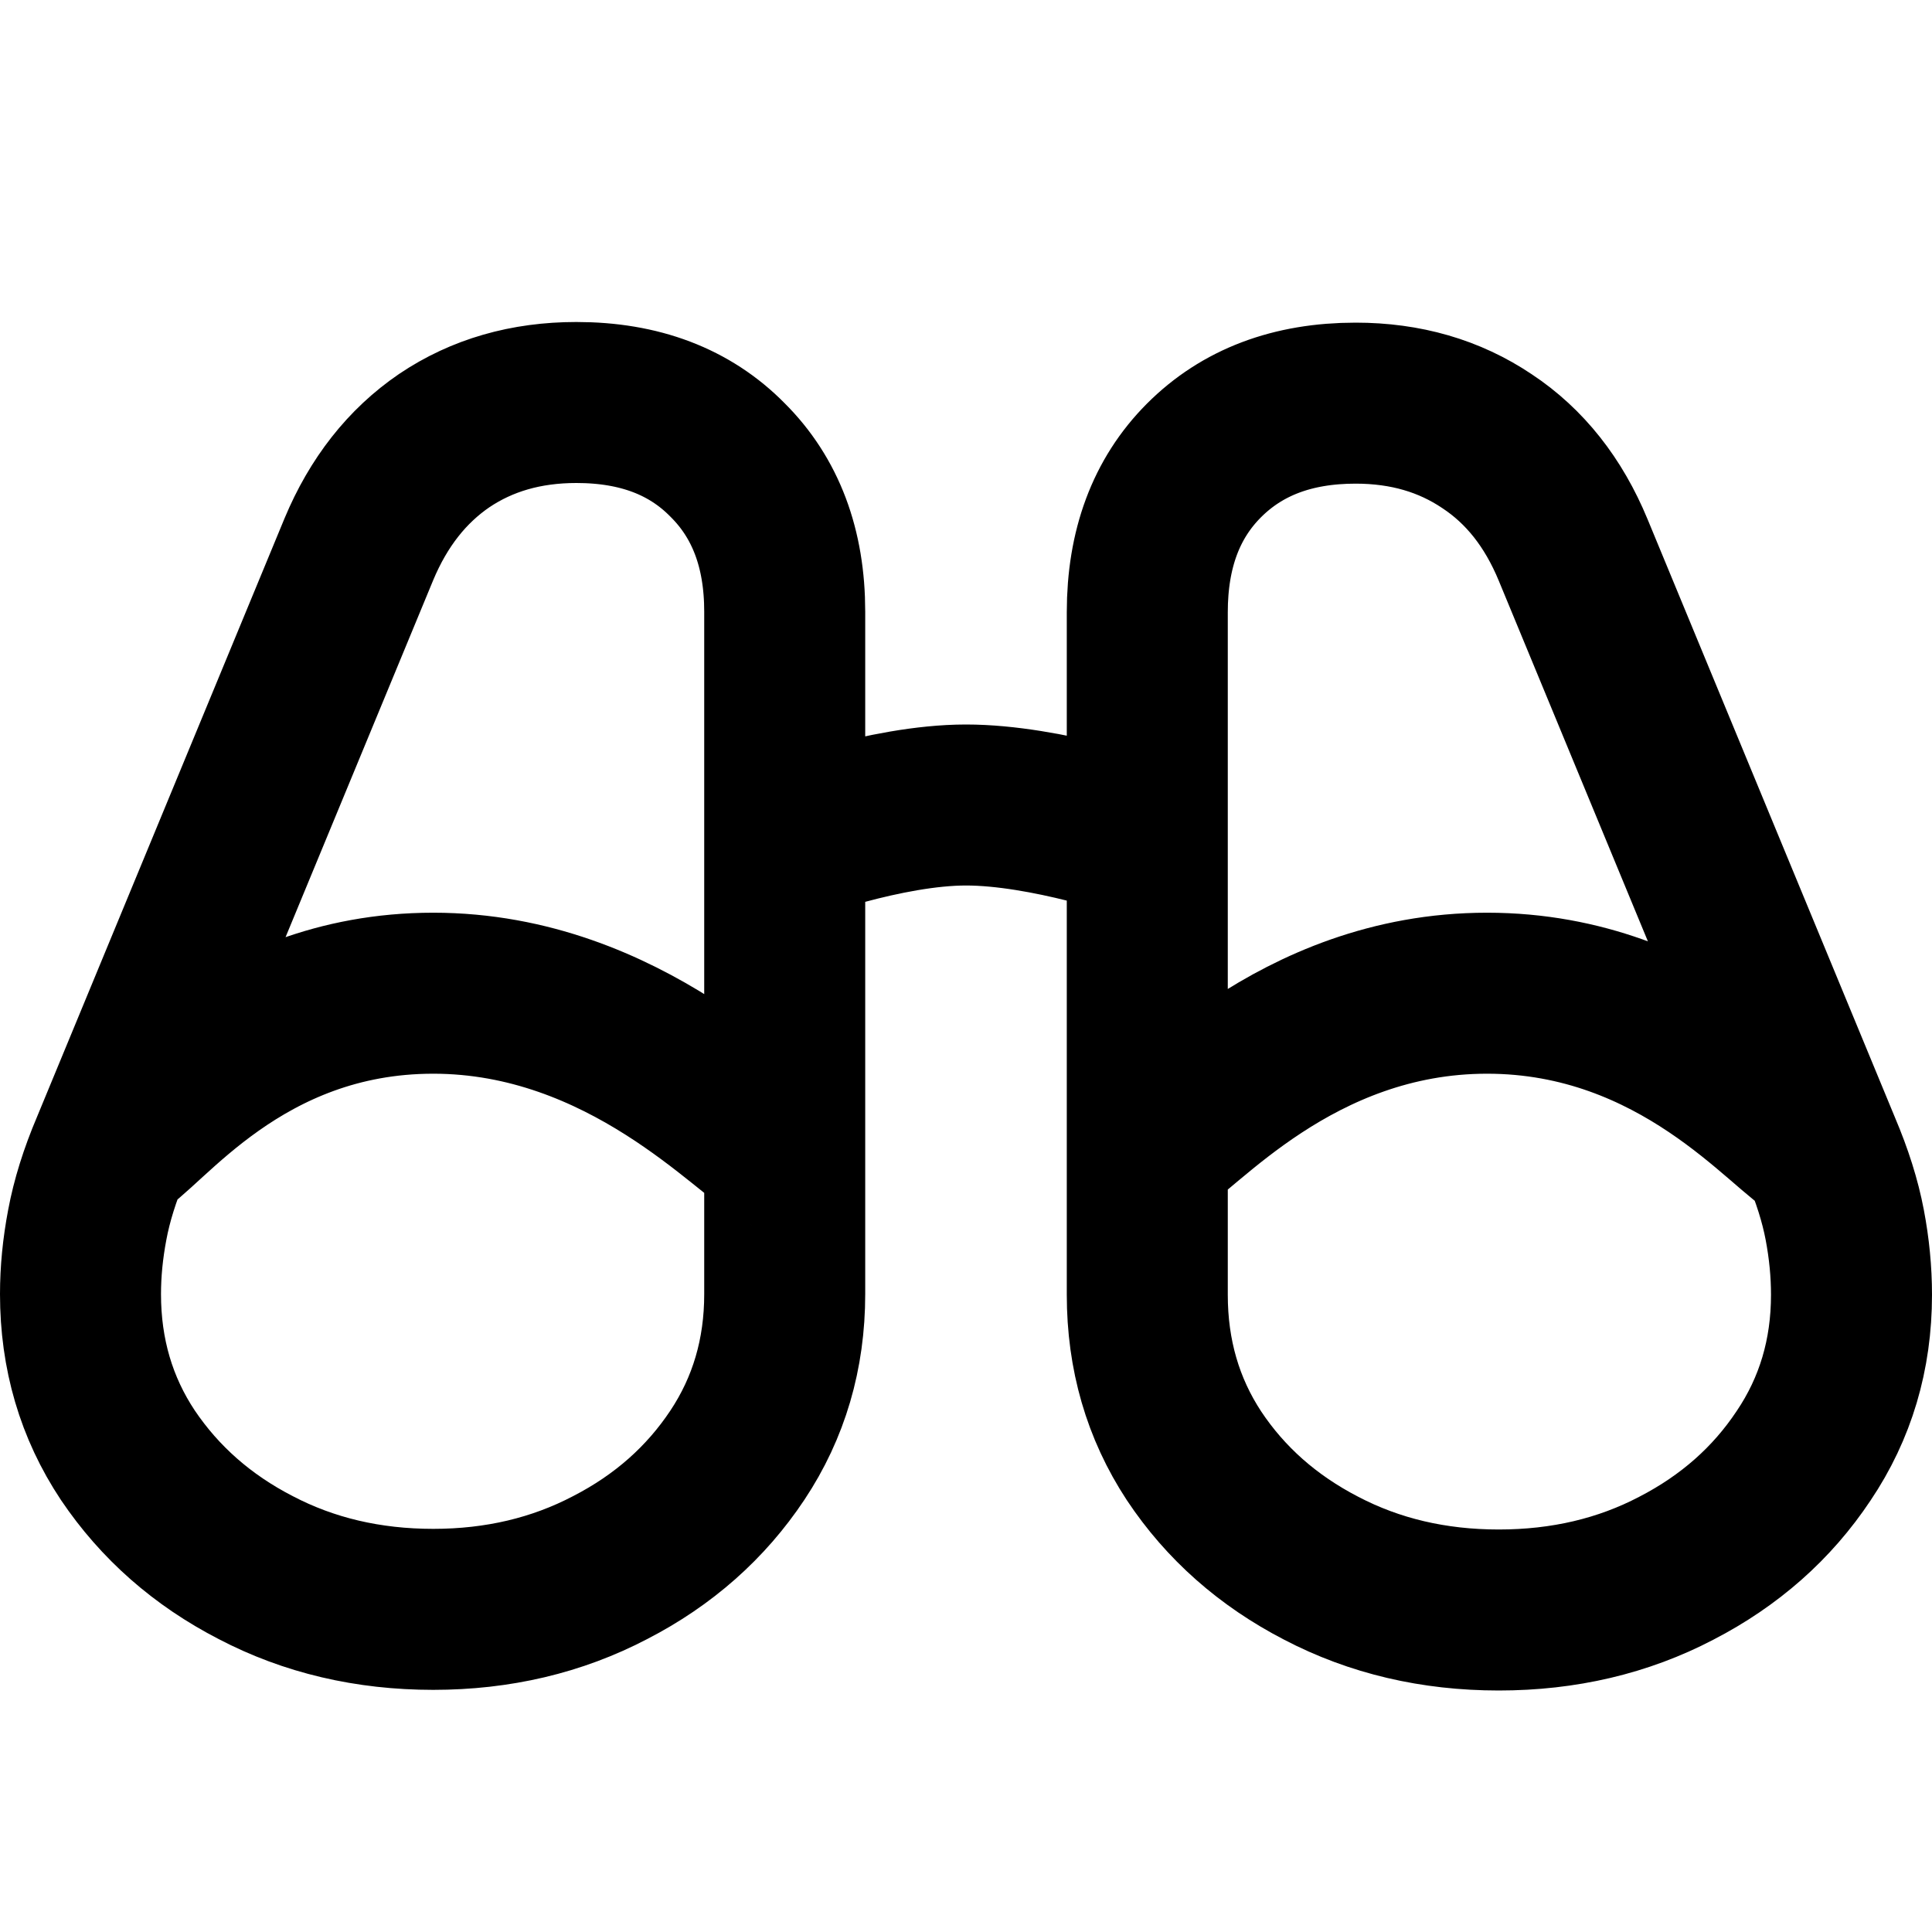 <svg width="24" height="24" viewBox="0 0 24 24" fill="none" xmlns="http://www.w3.org/2000/svg">
<path d="M9.748 14.307V16.076C9.748 16.82 9.552 17.487 9.16 18.077C8.768 18.666 8.242 19.132 7.58 19.473C6.919 19.819 6.186 19.992 5.382 19.992C4.573 19.992 3.837 19.819 3.176 19.473C2.514 19.132 1.985 18.666 1.588 18.077C1.196 17.487 1 16.82 1 16.076C1 15.796 1.028 15.51 1.084 15.215C1.14 14.915 1.239 14.597 1.382 14.261M9.748 14.307C9.748 14.307 9.748 10.769 9.748 10.469M9.748 14.307C9.326 14.116 7.778 12.338 5.382 12.338C2.986 12.338 1.799 14.069 1.382 14.261M9.748 10.469V7.598C9.748 6.813 9.511 6.184 9.038 5.714C8.57 5.238 7.944 5 7.16 5C6.534 5 5.987 5.158 5.519 5.473C5.056 5.789 4.702 6.239 4.458 6.823L1.382 14.261M9.748 10.469C9.748 10.469 11 10 12 10C13 10 14.252 10.438 14.252 10.438M14.252 14.276V16.084C14.252 16.828 14.445 17.495 14.832 18.084C15.224 18.674 15.751 19.139 16.412 19.481C17.074 19.827 17.809 20 18.618 20C19.427 20 20.163 19.827 20.824 19.481C21.486 19.139 22.013 18.674 22.405 18.084C22.802 17.495 23 16.828 23 16.084C23 15.799 22.972 15.51 22.916 15.215C22.86 14.92 22.761 14.605 22.618 14.269M14.252 14.276C14.669 14.085 16.078 12.338 18.473 12.338C20.869 12.338 22.196 14.077 22.618 14.269M14.252 14.276V10.438M22.618 14.269L19.542 6.831C19.298 6.241 18.942 5.791 18.473 5.481C18.005 5.166 17.461 5.008 16.84 5.008C16.056 5.008 15.428 5.246 14.954 5.722C14.486 6.192 14.252 6.82 14.252 7.606V10.438" stroke="#999999" style="stroke:#999999;stroke:color(display-p3 0.6 0.6 0.6);stroke-opacity:1;" stroke-width="2" stroke-linecap="round" stroke-linejoin="round"/>
</svg>

